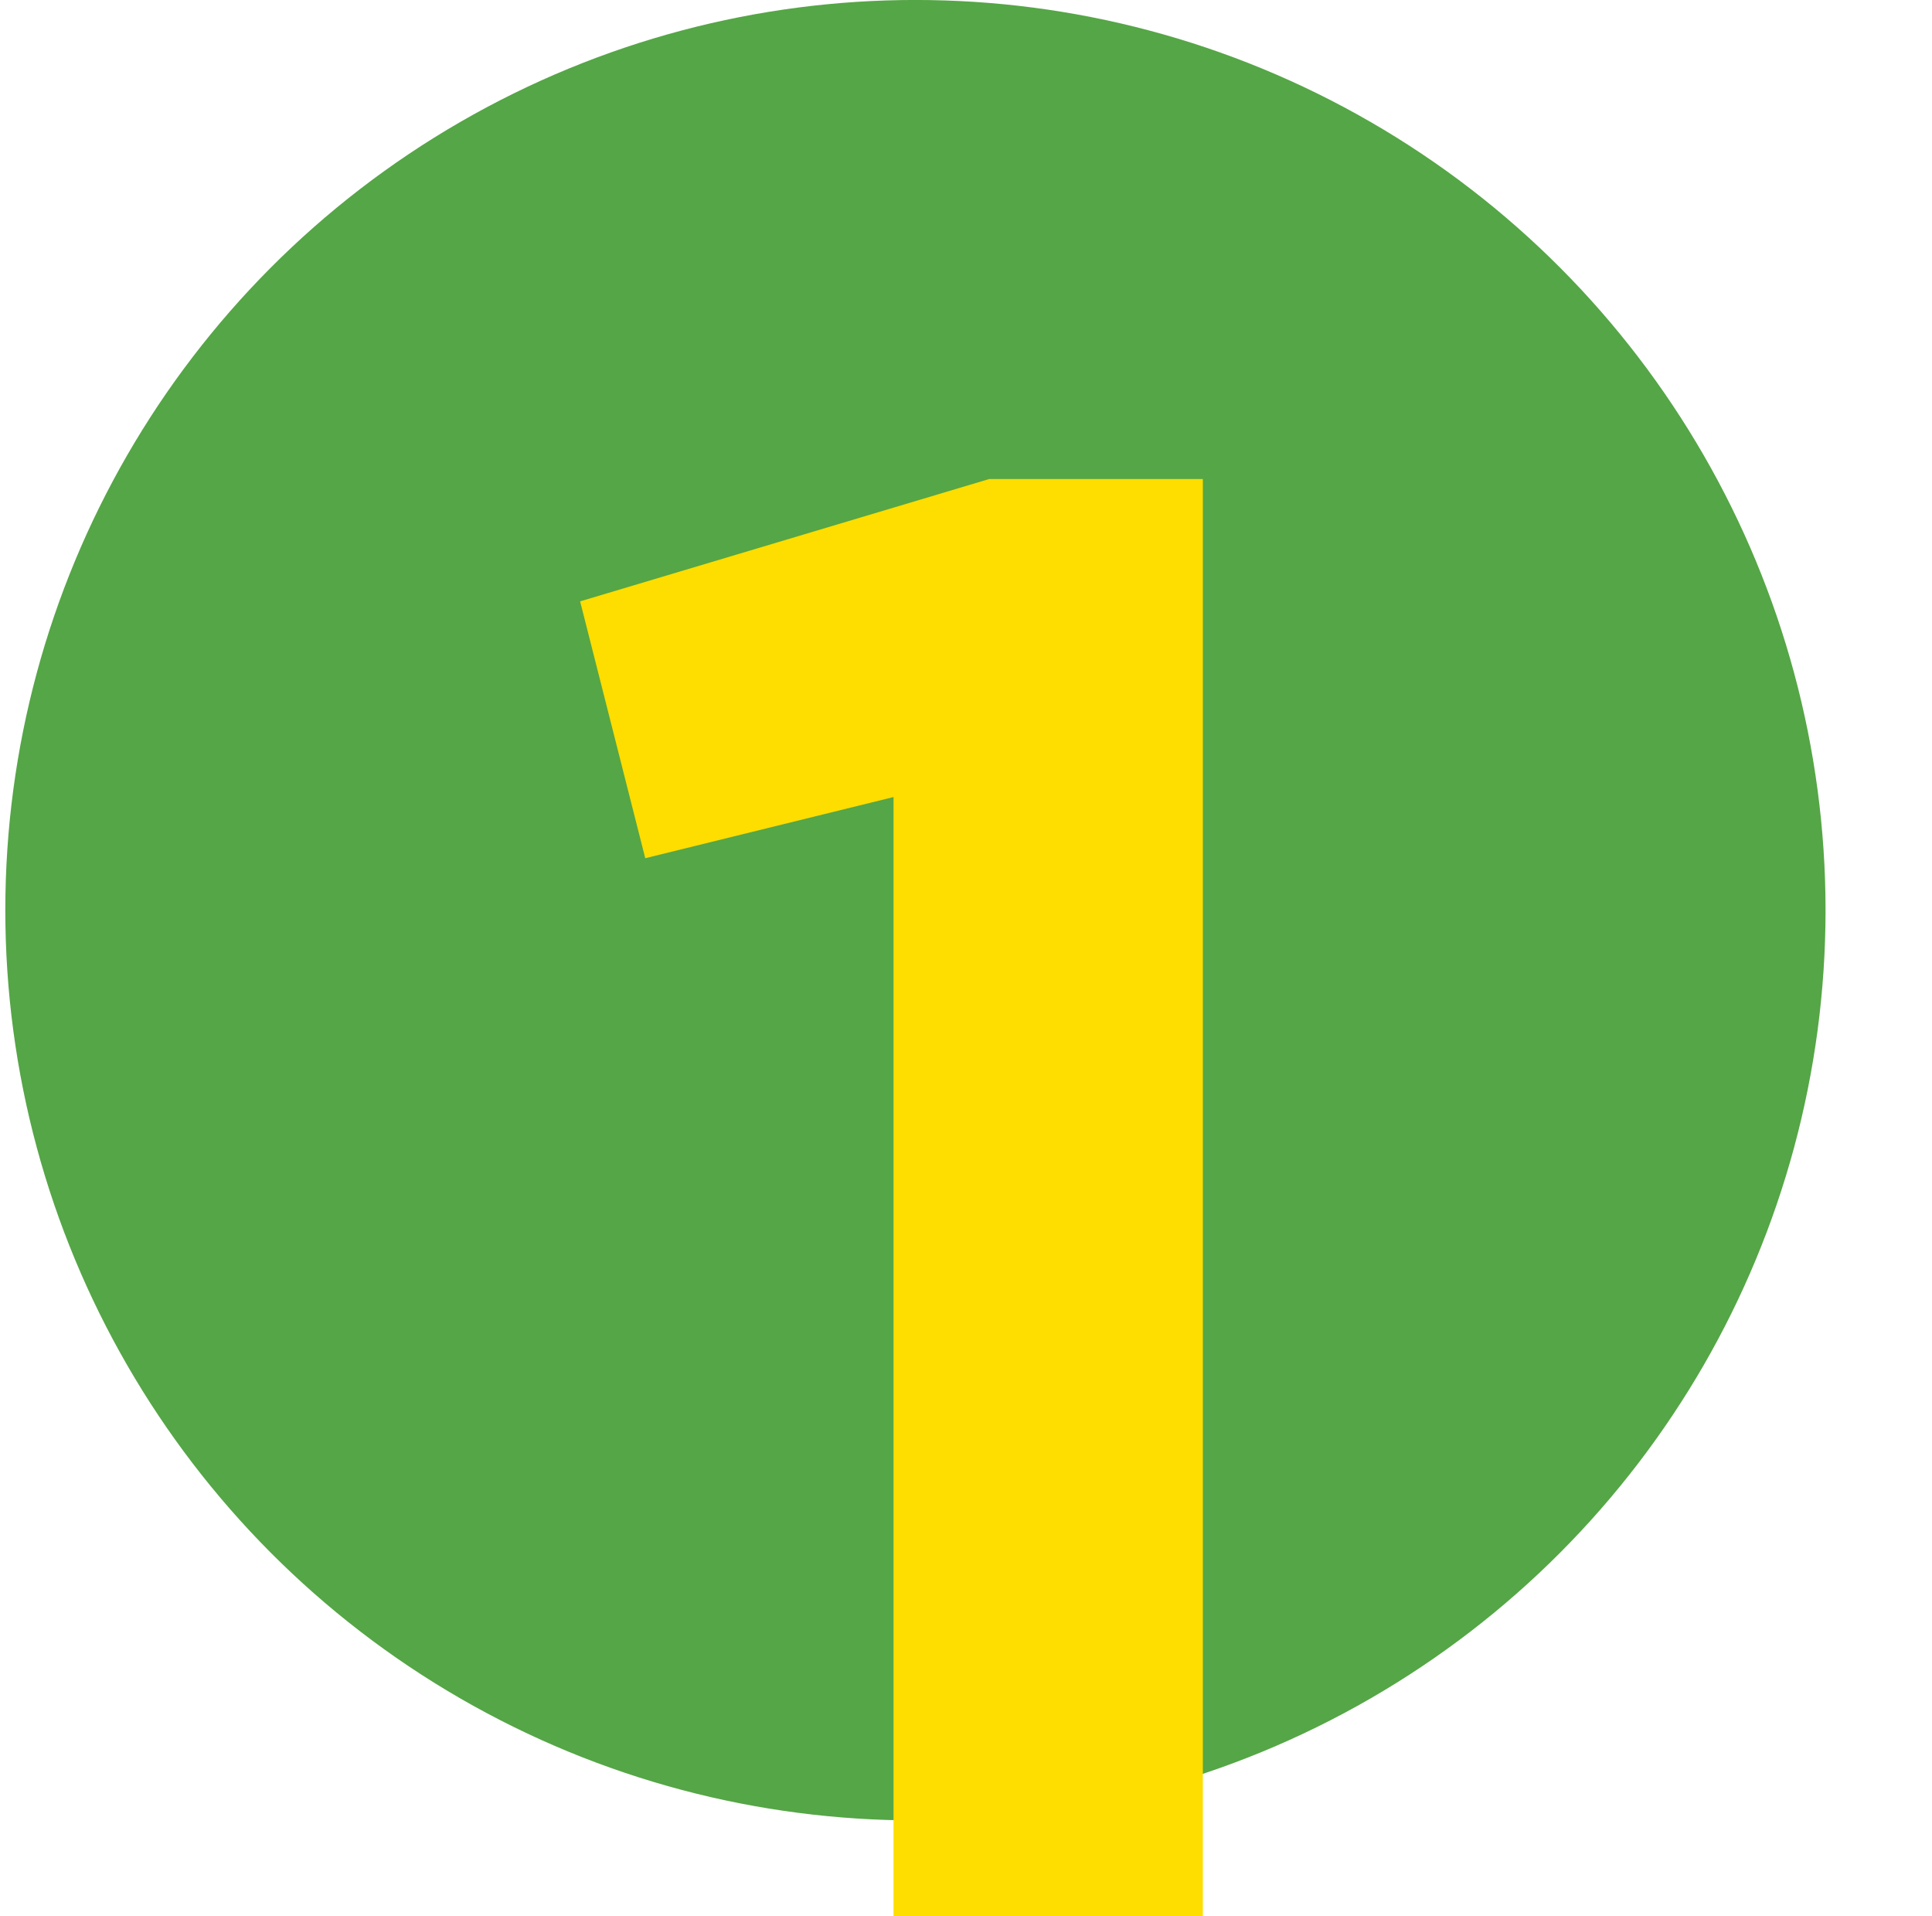 <svg width="121" height="120" viewBox="0 0 121 120" fill="none" xmlns="http://www.w3.org/2000/svg">
<g clip-path="url(#clip0_750_628)">
<circle cx="57.333" cy="56.998" r="57" fill="#55A646"/>
<path d="M36.333 37.658L61.951 29.998H75.333V119.998H55.961V49.913L40.412 53.743L36.333 37.658Z" fill="#FEDD00"/>
</g>
<defs>
<clipPath id="clip0_750_628">
<rect width="120" height="120" fill="white" transform="translate(0.333 -0.002)"/>
</clipPath>
</defs>
</svg>
